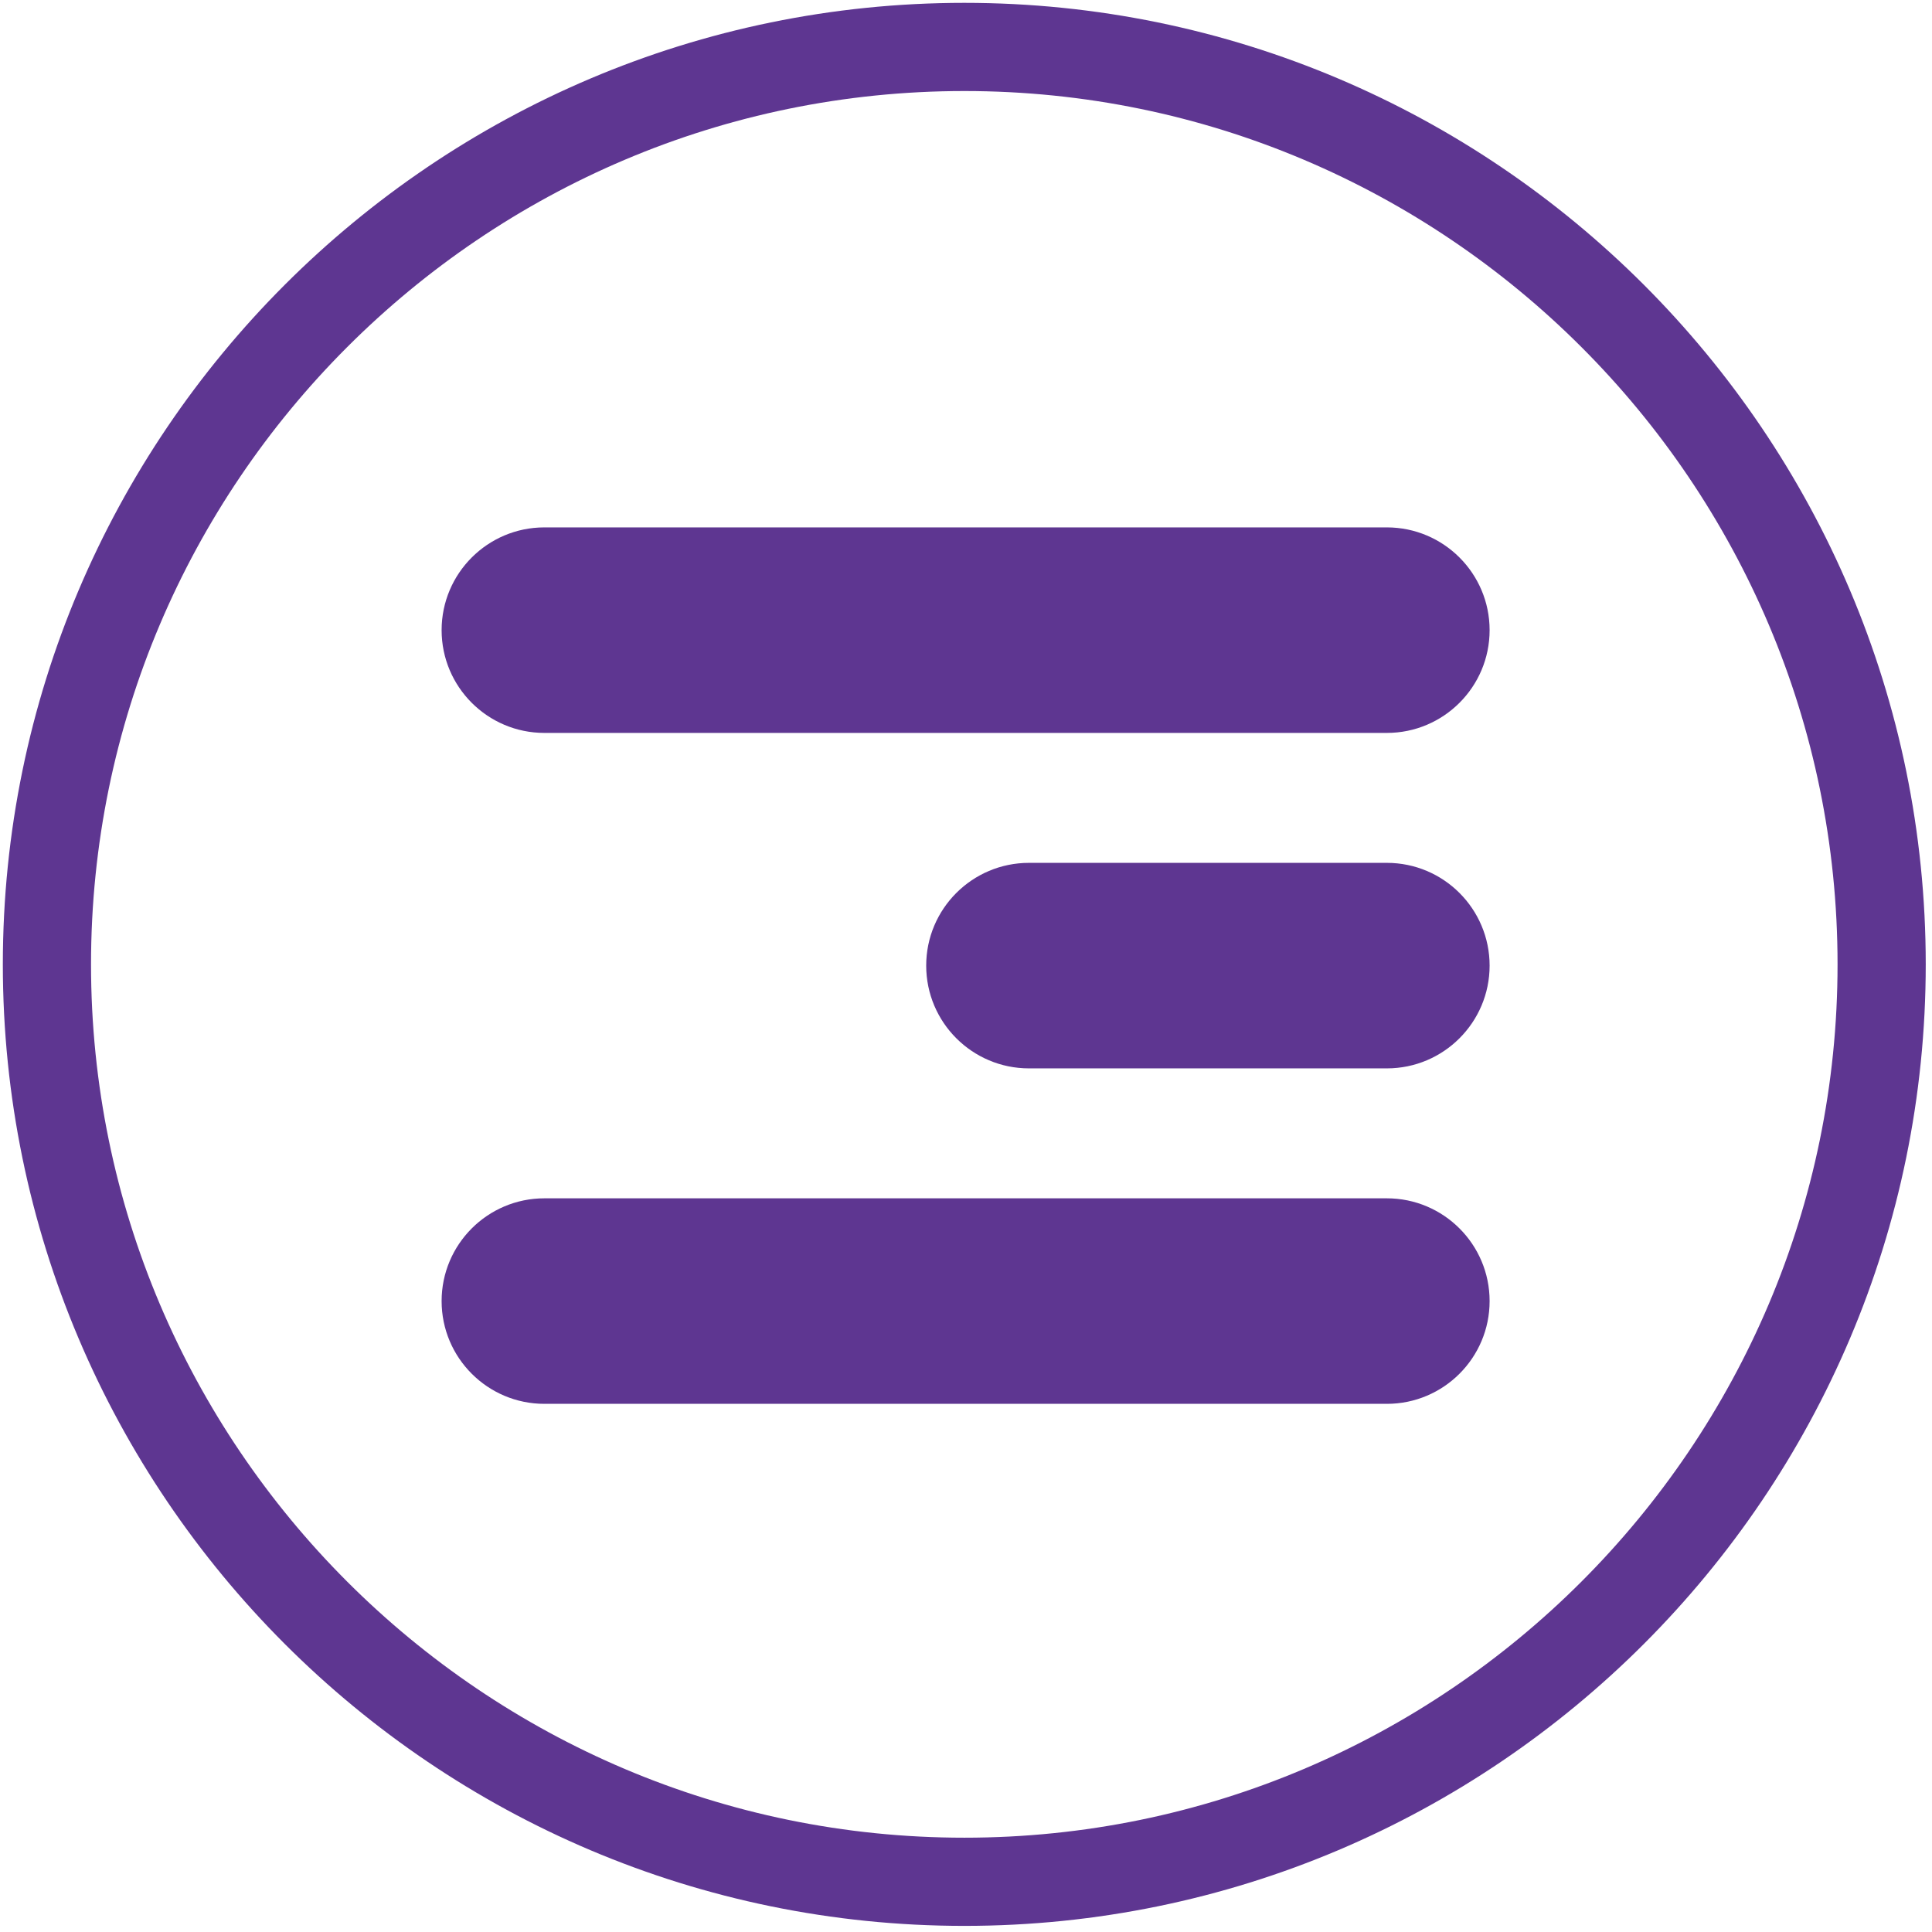 <?xml version="1.0" encoding="UTF-8" standalone="no"?><!DOCTYPE svg PUBLIC "-//W3C//DTD SVG 1.1//EN" "http://www.w3.org/Graphics/SVG/1.1/DTD/svg11.dtd"><svg width="100%" height="100%" viewBox="0 0 8684 8684" version="1.1" xmlns="http://www.w3.org/2000/svg" xmlns:xlink="http://www.w3.org/1999/xlink" xml:space="preserve" xmlns:serif="http://www.serif.com/" style="fill-rule:evenodd;clip-rule:evenodd;stroke-linejoin:round;stroke-miterlimit:2;"><path d="M4334.61,8458.33c-2273.67,0 -4123.67,-1850.09 -4123.67,-4123.67c0,-2273.58 1850.01,-4123.67 4123.67,-4123.67c2273.58,0 4123.07,1850.1 4123.07,4123.67c-0,2273.58 -1849.48,4123.67 -4123.07,4123.67" style="fill:none;fill-rule:nonzero;stroke:#5e3691;stroke-width:396.39px;"/><g><path d="M6695.54,2832.44c-0,-254.925 -206.967,-461.896 -461.892,-461.896l-3786.77,-0c-254.925,-0 -461.892,206.971 -461.892,461.896c0,254.925 206.967,461.896 461.892,461.896l3786.77,-0.001c254.925,0.001 461.892,-206.97 461.892,-461.895Z" style="fill:#5e3691;"/><path d="M6695.54,4340.29c-0,-254.929 -206.967,-461.896 -461.892,-461.896l-1608.65,-0c-254.925,-0 -461.892,206.967 -461.892,461.896c0,254.925 206.967,461.891 461.892,461.891l1608.65,0c254.925,0 461.892,-206.966 461.892,-461.891Z" style="fill:#5e3691;"/><path d="M6695.54,5848.13c-0,-254.925 -206.967,-461.892 -461.892,-461.892l-3786.77,0c-254.925,0 -461.892,206.967 -461.892,461.892c0,254.929 206.967,461.896 461.892,461.896l3786.77,-0c254.925,-0 461.892,-206.967 461.892,-461.896Z" style="fill:#5e3691;"/></g></svg>